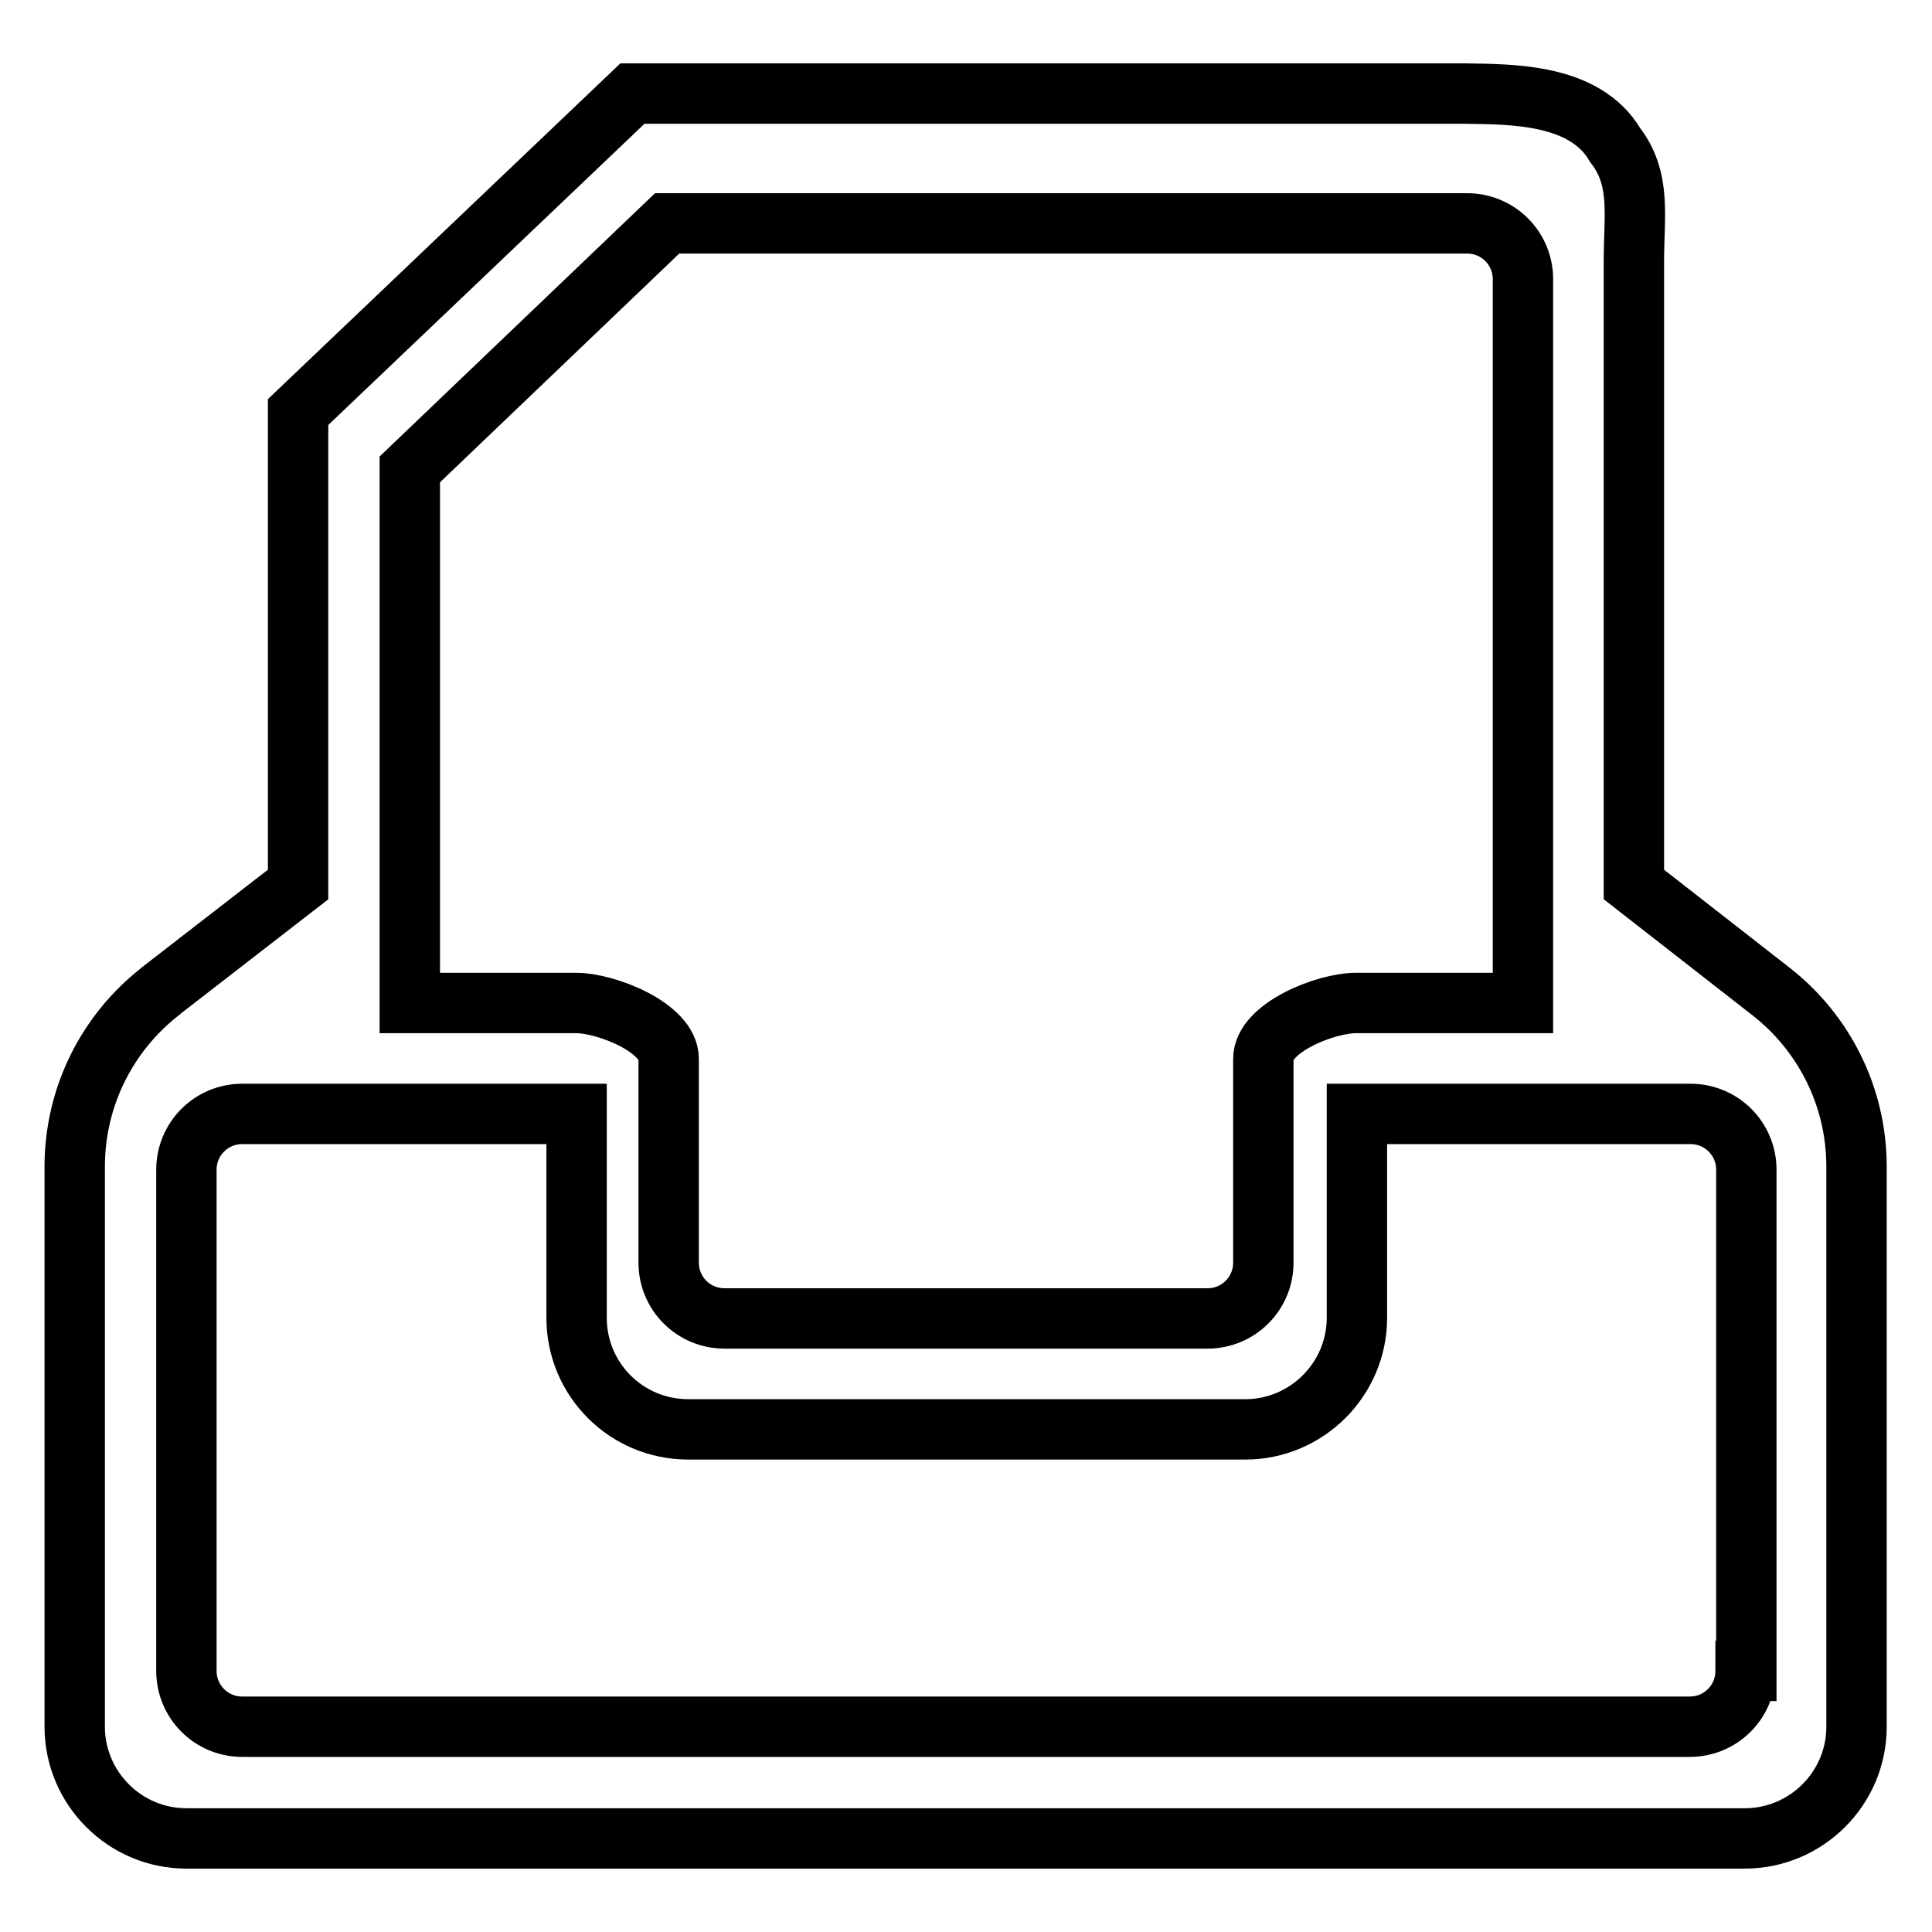 <?xml version="1.0" encoding="utf-8"?>
<!-- Svg Vector Icons : http://www.onlinewebfonts.com/icon -->
<!DOCTYPE svg PUBLIC "-//W3C//DTD SVG 1.1//EN" "http://www.w3.org/Graphics/SVG/1.1/DTD/svg11.dtd">
<svg version="1.1" xmlns="http://www.w3.org/2000/svg" xmlns:xlink="http://www.w3.org/1999/xlink" x="0px" y="0px" viewBox="0 0 256 256" enable-background="new 0 0 256 256" xml:space="preserve">
<g> <path stroke-width="8" fill-opacity="0" stroke="#000000"  d="M234.7,131.4C234.7,131.4,234.7,131.4,234.7,131.4l-18.2-14.2V34.6c0-6,1-10.9-2.5-15.4 c-4-6.8-13.7-6.7-19.7-6.8H83.8L39.5,54.6v62.6l-18.2,14.1c0,0,0,0-0.1,0.1c-6.9,5.4-11.3,13.8-11.3,23.2v74.2 c0,8.1,6.6,14.8,14.8,14.8h206.5c8.1,0,14.8-6.6,14.8-14.8v-74.2C246,145.2,241.6,136.8,234.7,131.4L234.7,131.4z M54.3,115.2v-53 l34.1-32.6h106c4.1,0,7.4,3.3,7.4,7.4v95.9h-22.1c-4.1,0-12.3,3.3-12.3,7.4v27c0,4.1-3.3,7.4-7.4,7.4H96c-4.1,0-7.4-3.3-7.4-7.4 v-27c0-4.1-8.2-7.4-12.3-7.4H54.3V115.2z M231.3,221.4c0,4.1-3.3,7.4-7.4,7.4H32.1c-4.1,0-7.4-3.3-7.4-7.4V155 c0-4.1,3.3-7.4,7.4-7.4h44.3v27c0,8.2,6.6,14.8,14.8,14.8h73.8c8.1,0,14.8-6.6,14.8-14.8v-27h44.2c4.1,0,7.4,3.3,7.4,7.4V221.4z"/></g>
</svg>